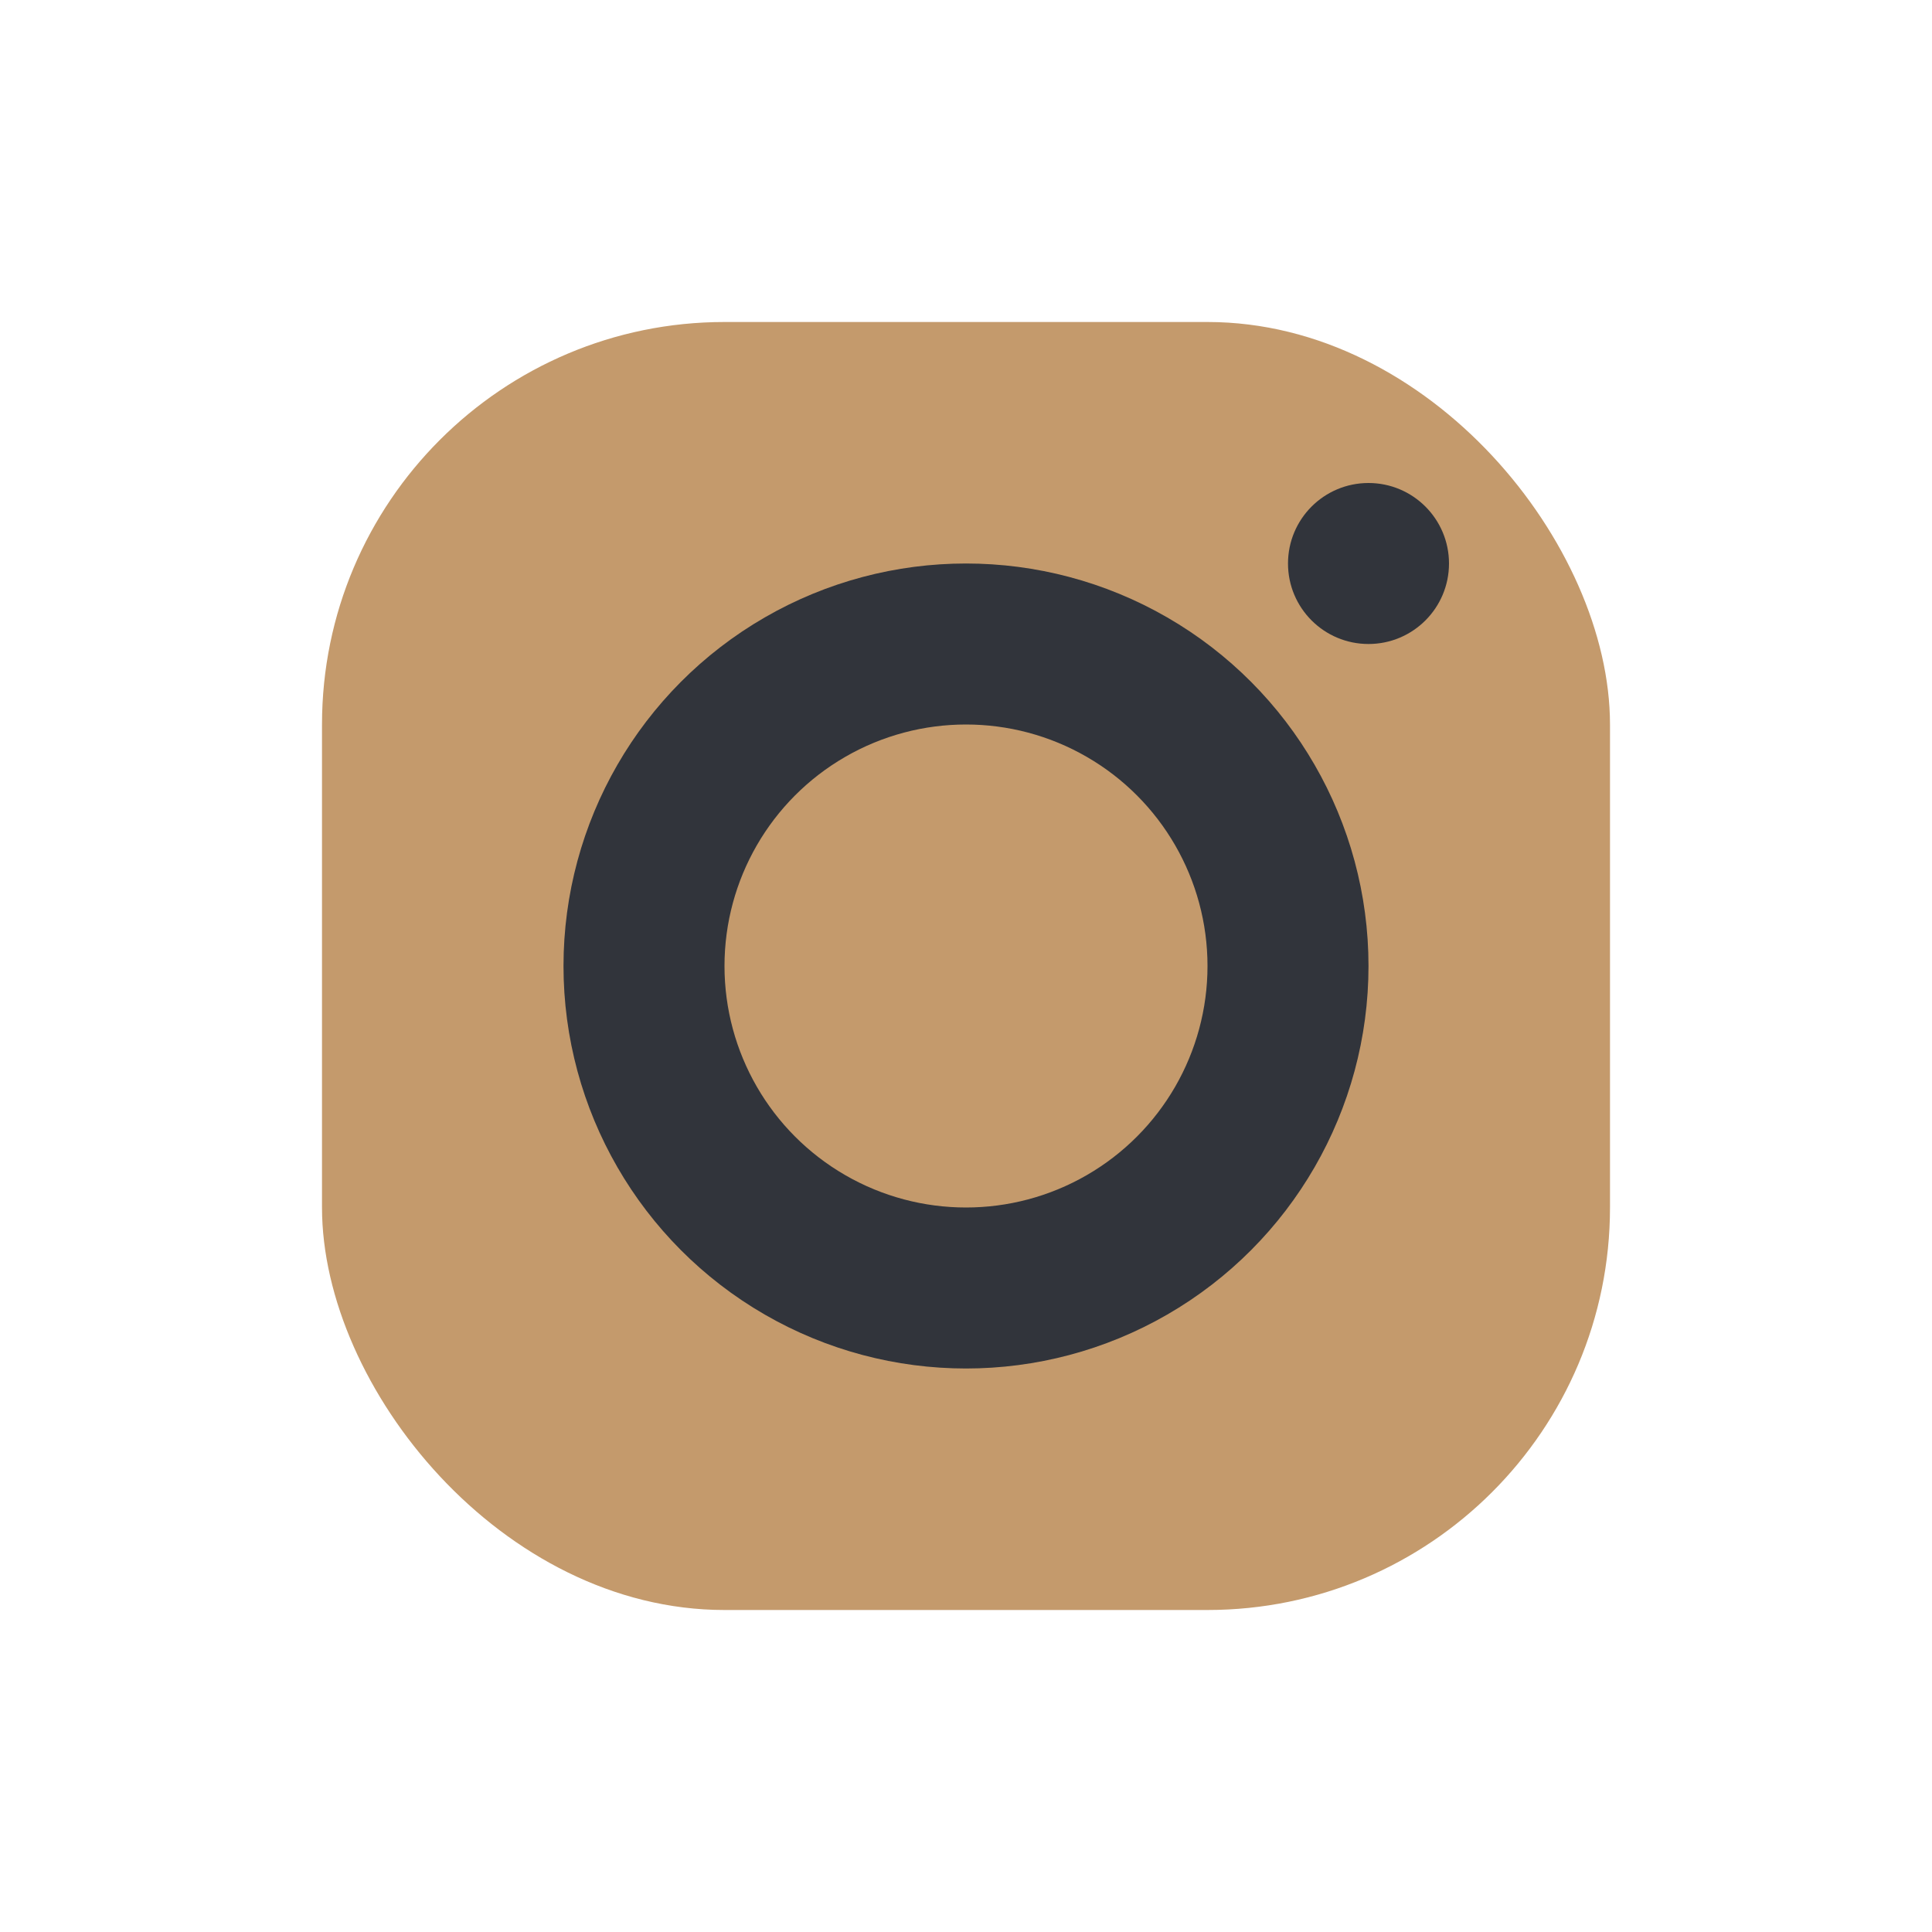 <?xml version="1.0" encoding="UTF-8"?>
<svg xmlns="http://www.w3.org/2000/svg" width="24" height="24" viewBox="0 0 24 24"><rect x="4" y="4" width="16" height="16" rx="5" fill="#c49a6c"/><circle cx="12" cy="12" r="4" fill="none" stroke="#31343b" stroke-width="2"/><circle cx="17" cy="7" r="1" fill="#31343b"/></svg>